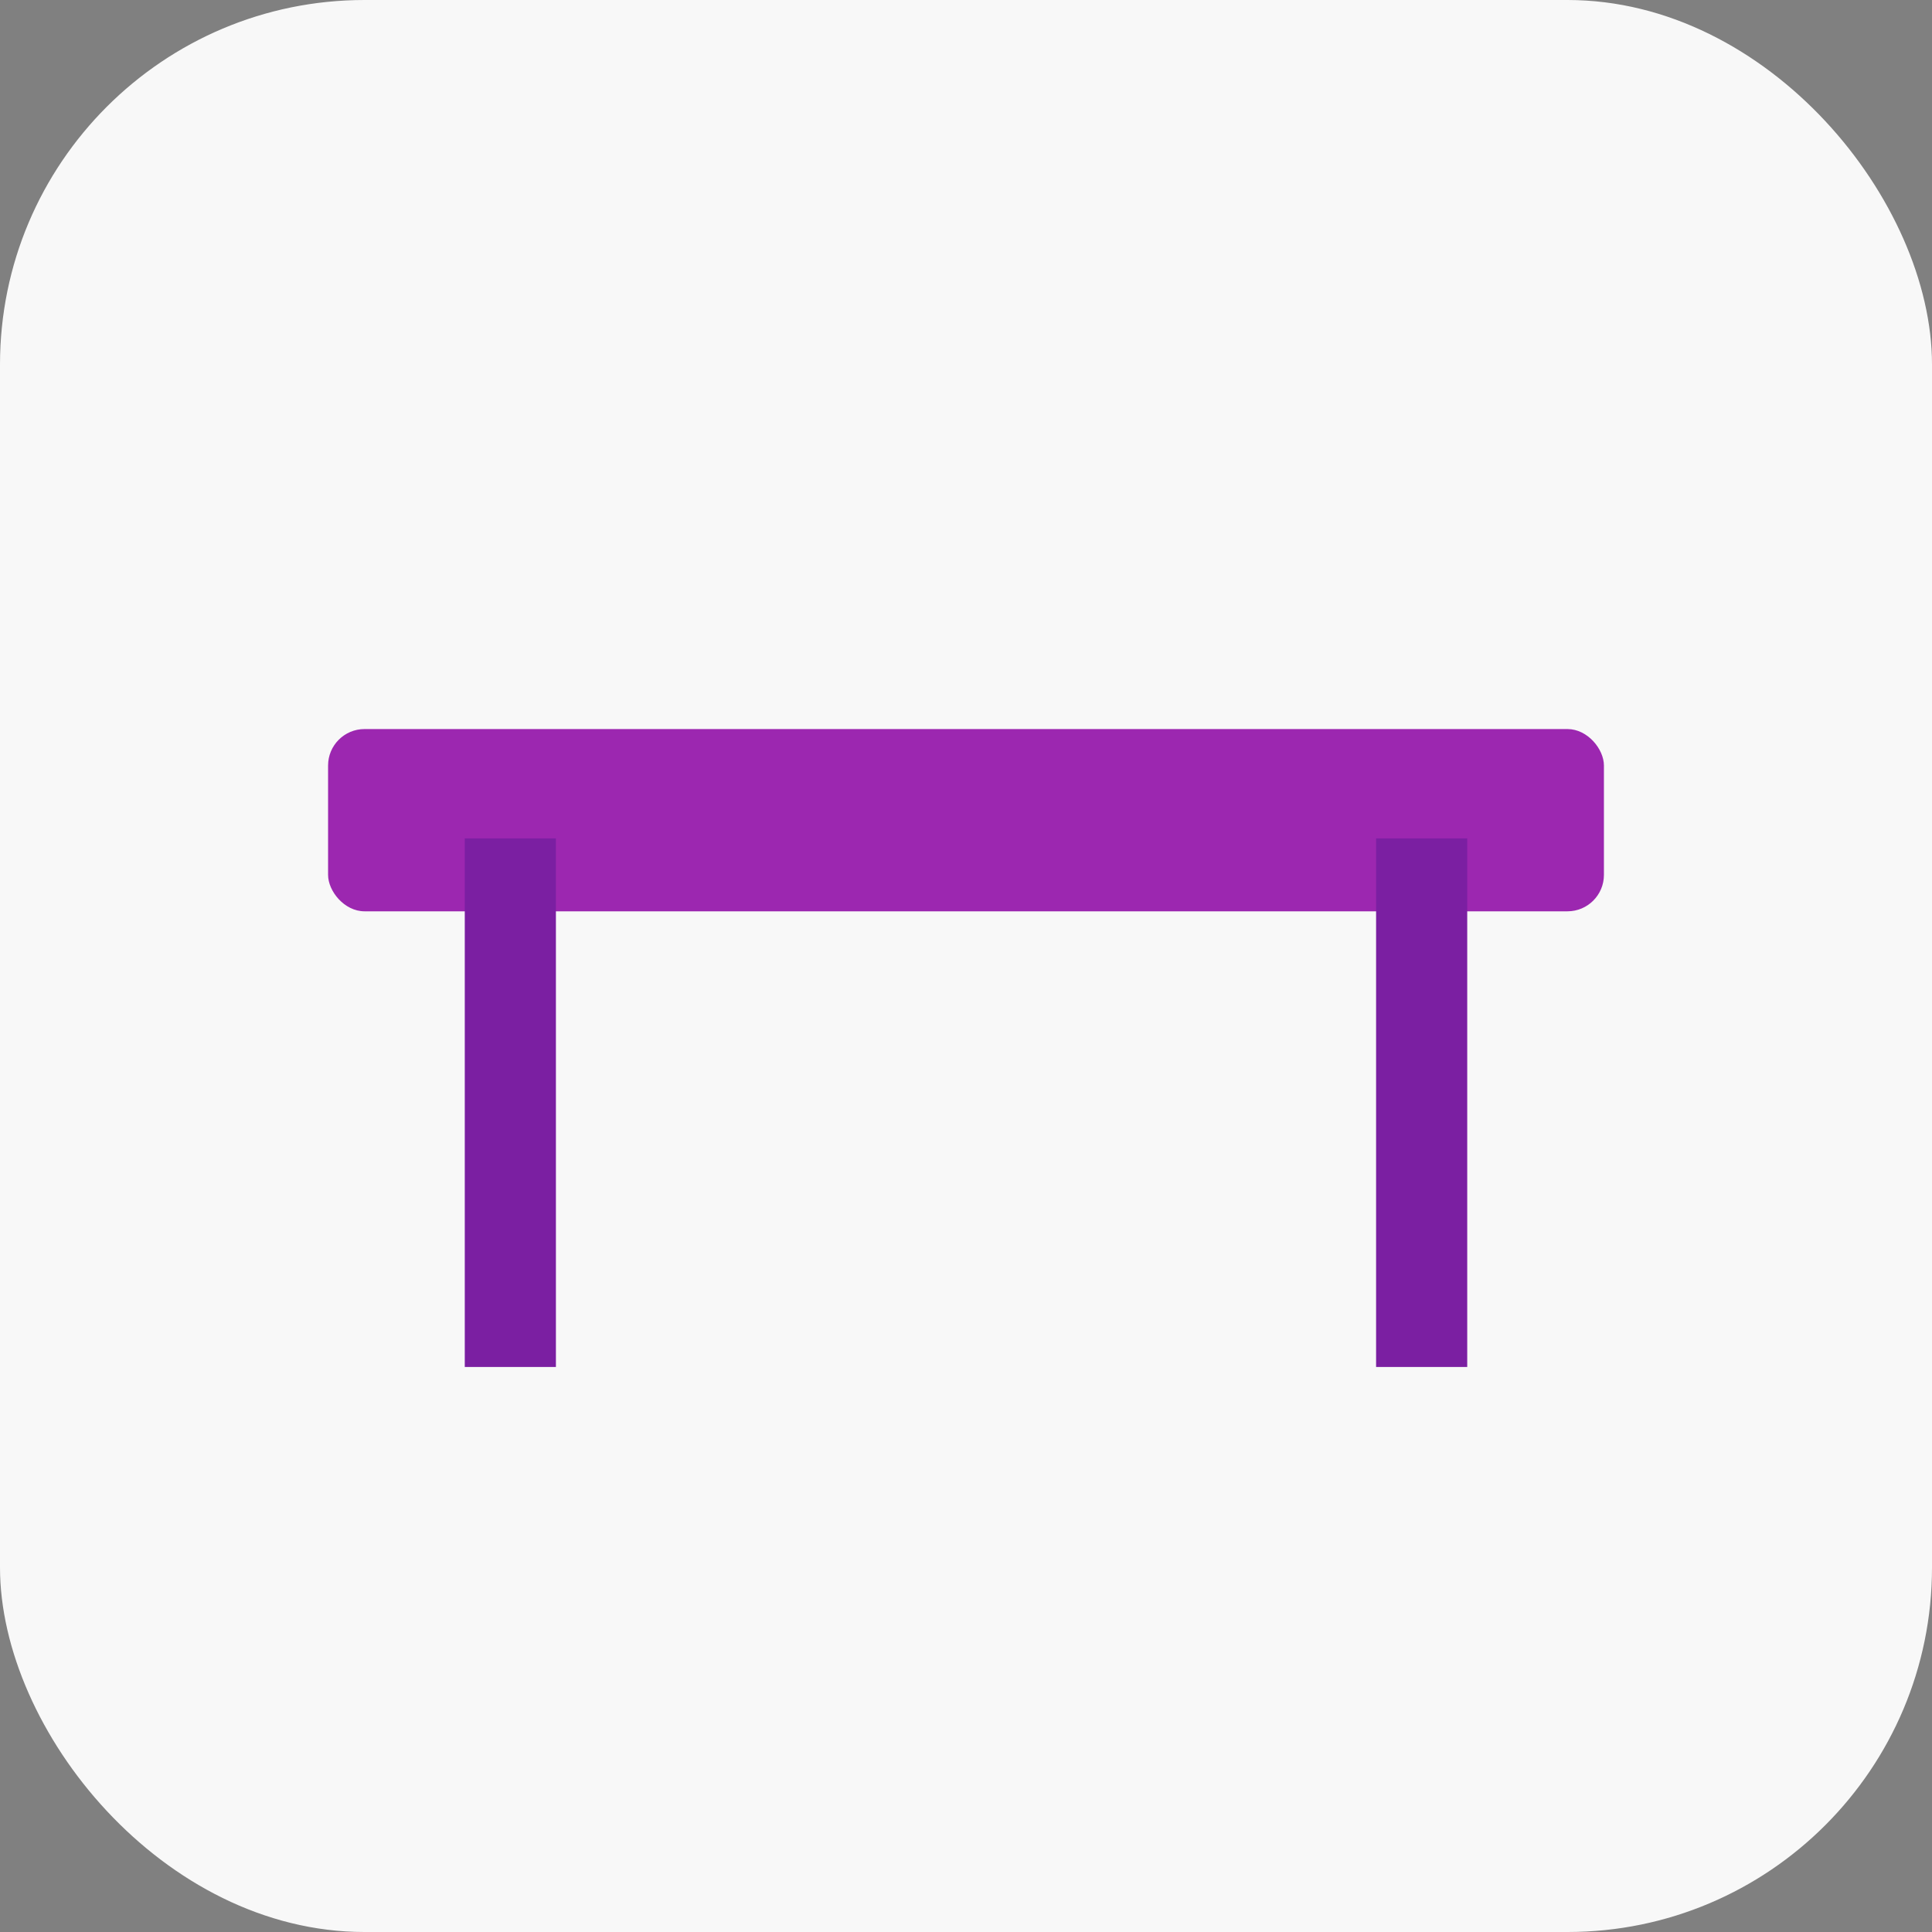 <?xml version="1.0" encoding="utf-8" ?>
<svg baseProfile="tiny" height="106px" version="1.2" width="106px" xmlns="http://www.w3.org/2000/svg" xmlns:ev="http://www.w3.org/2001/xml-events" xmlns:xlink="http://www.w3.org/1999/xlink"><rect width="100%" height="100%" fill="#808080" stroke="none"/><defs /><rect fill="#f8f8f8" height="106" rx="20" ry="20" stroke="none" width="106" x="0" y="0" /><rect fill="#9C27B0" height="10" rx="2" ry="2" width="70" x="18.0" y="40" /><line stroke="#7B1FA2" stroke-width="5" x1="28.0" x2="28.0" y1="46" y2="75" /><line stroke="#7B1FA2" stroke-width="5" x1="78.0" x2="78.0" y1="46" y2="75" /></svg>